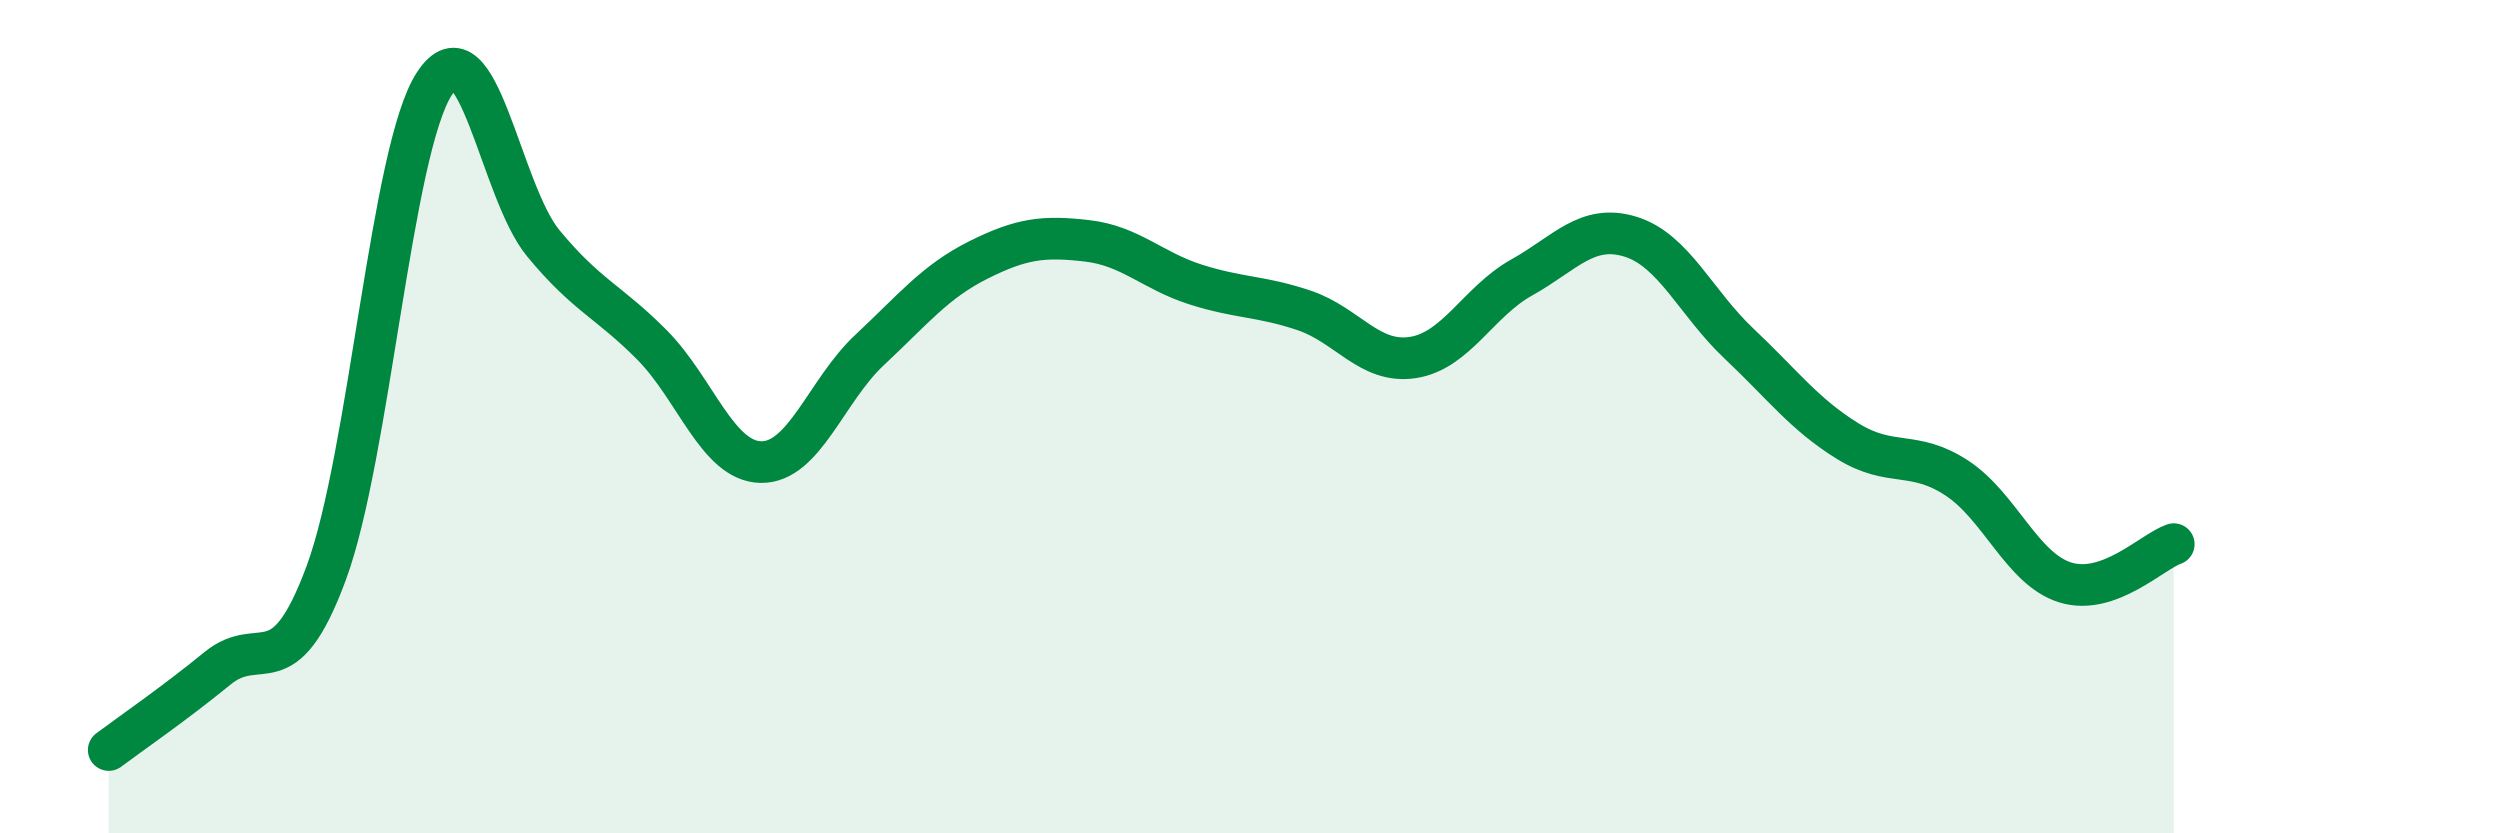 
    <svg width="60" height="20" viewBox="0 0 60 20" xmlns="http://www.w3.org/2000/svg">
      <path
        d="M 2.61,18 C 3.13,17.61 4.18,16.89 5.22,16.04 C 6.26,15.19 6.79,16.56 7.83,13.75 C 8.87,10.94 9.39,3.58 10.43,2 C 11.47,0.42 12,4.58 13.04,5.84 C 14.08,7.1 14.61,7.23 15.65,8.28 C 16.69,9.33 17.22,11.07 18.26,11.09 C 19.3,11.11 19.83,9.37 20.87,8.4 C 21.91,7.43 22.44,6.76 23.48,6.24 C 24.52,5.72 25.05,5.66 26.09,5.78 C 27.13,5.9 27.66,6.5 28.7,6.83 C 29.74,7.16 30.26,7.1 31.3,7.45 C 32.34,7.8 32.87,8.74 33.91,8.58 C 34.95,8.42 35.48,7.24 36.52,6.66 C 37.56,6.08 38.09,5.36 39.13,5.68 C 40.17,6 40.7,7.27 41.74,8.25 C 42.78,9.23 43.31,9.95 44.35,10.59 C 45.39,11.23 45.92,10.79 46.96,11.47 C 48,12.15 48.53,13.66 49.57,13.98 C 50.61,14.3 51.65,13.24 52.17,13.06L52.17 20L2.61 20Z"
        fill="#008740"
        opacity="0.1"
        stroke-linecap="round"
        stroke-linejoin="round"
      />
      <path
        d="M 2.61,18 C 3.13,17.61 4.18,16.89 5.22,16.04 C 6.26,15.19 6.79,16.56 7.83,13.75 C 8.87,10.94 9.39,3.58 10.43,2 C 11.47,0.42 12,4.58 13.04,5.84 C 14.08,7.1 14.61,7.23 15.65,8.28 C 16.69,9.33 17.22,11.07 18.26,11.09 C 19.3,11.11 19.83,9.37 20.87,8.4 C 21.91,7.43 22.44,6.76 23.48,6.24 C 24.52,5.72 25.05,5.66 26.09,5.78 C 27.13,5.9 27.66,6.5 28.7,6.83 C 29.74,7.16 30.26,7.1 31.3,7.45 C 32.34,7.8 32.87,8.74 33.91,8.58 C 34.95,8.42 35.48,7.24 36.52,6.66 C 37.56,6.08 38.09,5.36 39.13,5.68 C 40.17,6 40.7,7.27 41.74,8.25 C 42.78,9.23 43.31,9.95 44.35,10.59 C 45.39,11.23 45.92,10.79 46.96,11.47 C 48,12.15 48.53,13.66 49.57,13.98 C 50.61,14.3 51.65,13.24 52.17,13.06"
        stroke="#008740"
        stroke-width="1"
        fill="none"
        stroke-linecap="round"
        stroke-linejoin="round"
      />
    </svg>
  